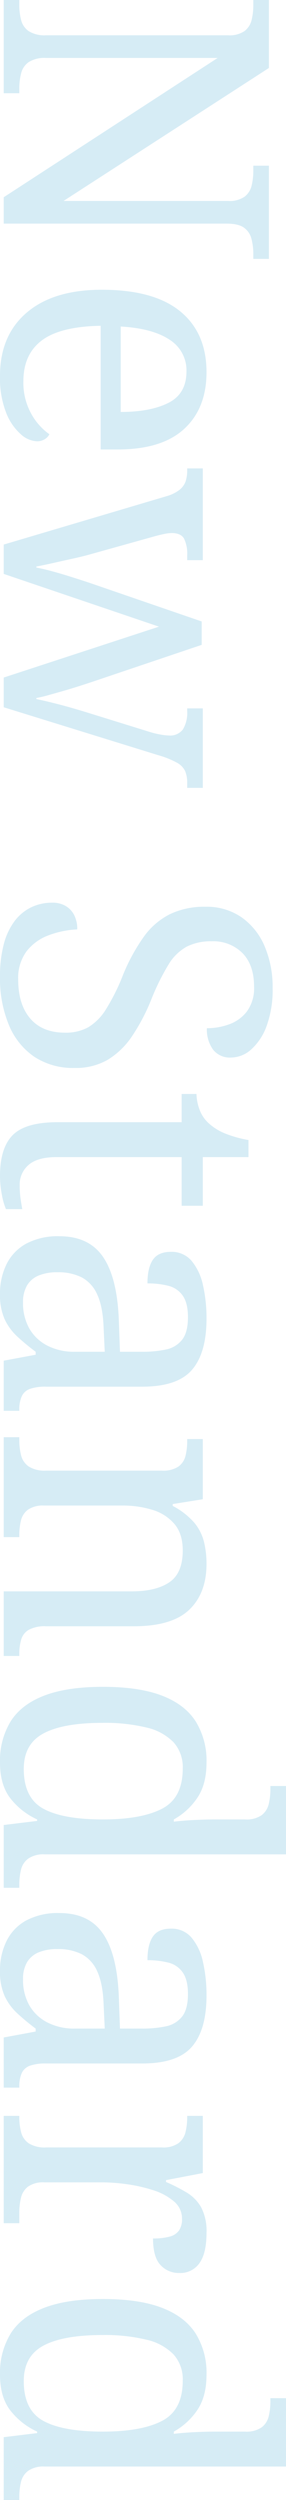 <svg xmlns="http://www.w3.org/2000/svg" width="92.4" height="807.6" viewBox="0 0 92.4 807.6">
  <path id="パス_233" data-name="パス 233" d="M4.56,0V-5.04H6.12a19.1,19.1,0,0,0,4.98-.6A6.2,6.2,0,0,0,14.64-8.1a9.654,9.654,0,0,0,1.32-5.58v-58.8a8.529,8.529,0,0,0-1.38-5.34,6.388,6.388,0,0,0-3.6-2.28,20.55,20.55,0,0,0-4.86-.54H4.56v-5.04H26.52L69.48-19.32V-72.48a8.529,8.529,0,0,0-1.38-5.34,6.388,6.388,0,0,0-3.6-2.28,20.55,20.55,0,0,0-4.86-.54H58.08v-5.04H88.2v5.04H86.64a19.282,19.282,0,0,0-4.92.6,6.3,6.3,0,0,0-3.6,2.4Q76.8-75.84,76.8-72V0H68.28l-45-69.12v55.44A9.654,9.654,0,0,0,24.6-8.1a6.206,6.206,0,0,0,3.6,2.46,19.282,19.282,0,0,0,4.92.6h1.56V0ZM126,1.2q-13.08,0-20.46-8.64T98.16-31.68q0-16.8,6.96-25.32t19.68-8.52q11.64,0,18.3,7.2t6.66,21.48v5.52H109.8q.24,13.08,4.74,19.02t13.14,5.94A20.58,20.58,0,0,0,138.3-8.94a19.618,19.618,0,0,0,6.54-5.82,3.737,3.737,0,0,1,1.56,1.44,4.652,4.652,0,0,1,.72,2.64,8.35,8.35,0,0,1-2.28,5.16,17.87,17.87,0,0,1-6.96,4.74A30.691,30.691,0,0,1,126,1.2Zm11.64-39q0-9.6-2.94-15.42t-10.14-5.82a11.667,11.667,0,0,0-10.26,5.46q-3.66,5.46-4.26,15.78Zm27.12-15.12a12.183,12.183,0,0,0-1.98-3.9,6.085,6.085,0,0,0-2.64-1.92,11.731,11.731,0,0,0-3.9-.54h-.36v-5.04h29.64v5.04h-1.56a11.24,11.24,0,0,0-5.4,1.02q-1.8,1.02-1.8,4.02a12.175,12.175,0,0,0,.3,2.4q.3,1.44.66,2.76l5.64,20.16q.84,2.88,1.62,6.42t1.5,6.72q.72,3.18,1.08,5.22h.36q.36-2.04,1.14-4.92t1.8-6.12q1.02-3.24,1.98-6.12l12.48-36.24h7.56l12,35.52q.72,2.16,1.5,4.62t1.5,4.98q.72,2.52,1.32,4.68a36.16,36.16,0,0,1,.84,3.6h.36q.6-3,1.74-7.38t2.94-10.14l6-19.32a26.56,26.56,0,0,0,.78-3.3,17.045,17.045,0,0,0,.3-2.7,5.1,5.1,0,0,0-1.98-4.5,10.424,10.424,0,0,0-5.94-1.38h-.84v-5.04h25.68v5.04h-1.56a9.867,9.867,0,0,0-3.84.66,6.127,6.127,0,0,0-2.76,2.7,28.818,28.818,0,0,0-2.4,6L233.04,0h-9.6L207-50.16,189.96,0h-9.48ZM320.04,1.2A40.452,40.452,0,0,1,309.66,0a21.355,21.355,0,0,1-7.5-3.48,14.822,14.822,0,0,1-4.5-5.4,15.578,15.578,0,0,1-1.5-6.84,8.375,8.375,0,0,1,1.02-4.2,7.144,7.144,0,0,1,2.94-2.82,9.868,9.868,0,0,1,4.68-1.02,29.86,29.86,0,0,0,1.92,9.3,16,16,0,0,0,5.16,7.08A14.463,14.463,0,0,0,321-4.68q8.04,0,12.6-3.9t4.56-11.22a14.965,14.965,0,0,0-1.74-7.5,17.386,17.386,0,0,0-5.76-5.7,66.22,66.22,0,0,0-11.1-5.52,60.789,60.789,0,0,1-12.36-6.72,23.241,23.241,0,0,1-7.32-8.46,25.606,25.606,0,0,1-2.4-11.46,19.809,19.809,0,0,1,3.42-11.7,21.728,21.728,0,0,1,9.36-7.44,33.581,33.581,0,0,1,13.5-2.58,33.987,33.987,0,0,1,12.18,1.92,18.726,18.726,0,0,1,7.62,4.98,9.856,9.856,0,0,1,2.64,6.54,6.885,6.885,0,0,1-2.58,5.82,11.046,11.046,0,0,1-6.9,1.98,20.99,20.99,0,0,0-1.26-7.2,12.566,12.566,0,0,0-4.2-5.76,12.7,12.7,0,0,0-7.98-2.28q-6.96,0-10.8,3.72a13.228,13.228,0,0,0-3.84,9.96,17.2,17.2,0,0,0,1.74,8.1,15.974,15.974,0,0,0,5.82,5.88,74.473,74.473,0,0,0,11.04,5.46,63.755,63.755,0,0,1,12.06,6.3,25.329,25.329,0,0,1,7.62,7.86,20.531,20.531,0,0,1,2.64,10.68,22.752,22.752,0,0,1-3.6,13.02A23,23,0,0,1,335.7-1.68,39.224,39.224,0,0,1,320.04,1.2Zm64.44,0q-9.12,0-13.26-4.14T367.08-17.4V-57.48h-9.12v-4.8a15.015,15.015,0,0,0,4.8-.9,11.085,11.085,0,0,0,4.56-2.94,17.563,17.563,0,0,0,3.36-5.28,37.23,37.23,0,0,0,2.16-7.68h5.52v14.76h15.72v6.84H378.36v40.44q0,6.12,2.52,9a8.35,8.35,0,0,0,6.6,2.88,30.089,30.089,0,0,0,3.96-.24q1.8-.24,3.72-.6V-.72A21.505,21.505,0,0,1,390.48.6,31.772,31.772,0,0,1,384.48,1.2Zm38.04,0a21.284,21.284,0,0,1-9.54-2.1,15.25,15.25,0,0,1-6.66-6.36A21.662,21.662,0,0,1,403.92-18q0-9.6,6.78-14.16t20.58-5.04l9.96-.36v-7.2a36,36,0,0,0-.72-7.62,8.864,8.864,0,0,0-3.12-5.22q-2.4-1.92-7.32-1.92-4.56,0-6.96,1.68a7.932,7.932,0,0,0-3.18,4.62,26.551,26.551,0,0,0-.78,6.78q-5.04,0-7.62-1.74T408.96-54a8.406,8.406,0,0,1,2.94-6.72,18.187,18.187,0,0,1,7.86-3.66,47.853,47.853,0,0,1,10.8-1.14q11.04,0,16.5,4.68t5.46,16.08v31.08a14.977,14.977,0,0,0,.72,5.22,4.608,4.608,0,0,0,2.4,2.64,10.3,10.3,0,0,0,4.32.78h.36V0h-16.2L442.2-10.32h-.96a73.333,73.333,0,0,1-4.92,5.94A18.1,18.1,0,0,1,430.74-.3,19.354,19.354,0,0,1,422.52,1.2Zm2.76-7.44a16.666,16.666,0,0,0,8.46-2.04,14.1,14.1,0,0,0,5.52-5.82,18.746,18.746,0,0,0,1.98-8.82v-9.72l-7.68.36q-6.84.24-10.74,2.04a11.44,11.44,0,0,0-5.58,4.98,16.677,16.677,0,0,0-1.68,7.86,15.419,15.419,0,0,0,1.08,6.18,7.79,7.79,0,0,0,3.24,3.72A10.577,10.577,0,0,0,425.28-6.24ZM468.84,0V-5.04h.96a19.1,19.1,0,0,0,4.98-.6,6.2,6.2,0,0,0,3.54-2.46,9.654,9.654,0,0,0,1.32-5.58V-51.12a8.82,8.82,0,0,0-1.32-5.34,6.094,6.094,0,0,0-3.48-2.28,19.8,19.8,0,0,0-4.8-.54h-.6v-5.04h19.44l1.56,9.72h.6a23.858,23.858,0,0,1,5.34-6.9,15.472,15.472,0,0,1,6.18-3.18,29.612,29.612,0,0,1,7.2-.84q9.48,0,14.82,5.58T529.92-42v28.32a10.871,10.871,0,0,0,1.14,5.58,5.417,5.417,0,0,0,3.18,2.46,16.613,16.613,0,0,0,4.68.6h.6V0H518.64V-41.4q0-7.8-2.94-12.12t-10.26-4.32q-5.4,0-8.58,2.7A14.921,14.921,0,0,0,492.3-48a32.19,32.19,0,0,0-1.38,9.6v25.32a8.579,8.579,0,0,0,1.32,5.22,6.094,6.094,0,0,0,3.48,2.28,19.8,19.8,0,0,0,4.8.54h.6V0ZM573.96,1.2a24.4,24.4,0,0,1-13.38-3.48q-5.46-3.48-8.28-10.86t-2.82-18.9q0-11.64,2.82-19.02t8.28-10.92a24.083,24.083,0,0,1,13.38-3.54q6.96,0,11.34,2.94a22.137,22.137,0,0,1,7.02,7.62h.72q-.36-3-.54-6.66t-.18-6.54V-78a8.529,8.529,0,0,0-1.38-5.34,6.387,6.387,0,0,0-3.6-2.28,20.551,20.551,0,0,0-4.86-.54h-.96V-91.2H603.6v78a8.571,8.571,0,0,0,1.38,5.28,6.277,6.277,0,0,0,3.6,2.34,20.55,20.55,0,0,0,4.86.54h.96V0H594.12L592.8-10.8h-.48a23.213,23.213,0,0,1-6.96,8.76Q581.04,1.2,573.96,1.2ZM576-6.48q9.36,0,12.84-6.3t3.48-19.26q0-12.48-3.48-19.14t-12.96-6.66a12.042,12.042,0,0,0-8.52,3,17.69,17.69,0,0,0-4.74,8.76,57.078,57.078,0,0,0-1.5,14.16q0,12.72,3.42,19.08T576-6.48ZM641.16,1.2a21.284,21.284,0,0,1-9.54-2.1,15.25,15.25,0,0,1-6.66-6.36A21.662,21.662,0,0,1,622.56-18q0-9.6,6.78-14.16t20.58-5.04l9.96-.36v-7.2a36,36,0,0,0-.72-7.62,8.863,8.863,0,0,0-3.12-5.22q-2.4-1.92-7.32-1.92-4.56,0-6.96,1.68a7.932,7.932,0,0,0-3.18,4.62,26.549,26.549,0,0,0-.78,6.78q-5.04,0-7.62-1.74T627.6-54a8.406,8.406,0,0,1,2.94-6.72,18.187,18.187,0,0,1,7.86-3.66,47.853,47.853,0,0,1,10.8-1.14q11.04,0,16.5,4.68t5.46,16.08v31.08a14.976,14.976,0,0,0,.72,5.22,4.607,4.607,0,0,0,2.4,2.64,10.3,10.3,0,0,0,4.32.78h.36V0h-16.2l-1.92-10.32h-.96a73.333,73.333,0,0,1-4.92,5.94A18.1,18.1,0,0,1,649.38-.3,19.354,19.354,0,0,1,641.16,1.2Zm2.76-7.44a16.666,16.666,0,0,0,8.46-2.04,14.1,14.1,0,0,0,5.52-5.82,18.746,18.746,0,0,0,1.98-8.82v-9.72l-7.68.36q-6.84.24-10.74,2.04a11.44,11.44,0,0,0-5.58,4.98,16.678,16.678,0,0,0-1.68,7.86,15.418,15.418,0,0,0,1.08,6.18,7.79,7.79,0,0,0,3.24,3.72A10.577,10.577,0,0,0,643.92-6.24ZM688.08,0V-5.04h.36a19.094,19.094,0,0,0,4.98-.6,6.2,6.2,0,0,0,3.54-2.46,9.655,9.655,0,0,0,1.32-5.58V-51.12a8.529,8.529,0,0,0-1.38-5.34,6.387,6.387,0,0,0-3.6-2.28,20.55,20.55,0,0,0-4.86-.54h-.36v-5.04h18.48l2.28,11.88h.6a56.428,56.428,0,0,1,3.36-6.6,13.3,13.3,0,0,1,4.8-4.74,16.558,16.558,0,0,1,8.28-1.74q6.6,0,9.78,2.28a7.5,7.5,0,0,1,3.18,6.48,7.991,7.991,0,0,1-2.58,6.12q-2.58,2.4-8.58,2.4a19.725,19.725,0,0,0-.6-5.4,5.32,5.32,0,0,0-1.98-3,6.527,6.527,0,0,0-3.78-.96,7.161,7.161,0,0,0-5.64,2.64,19.178,19.178,0,0,0-3.6,6.72,49.057,49.057,0,0,0-1.92,8.46,58.512,58.512,0,0,0-.6,7.86v18.84a8.3,8.3,0,0,0,1.38,5.22,6.387,6.387,0,0,0,3.6,2.28,20.55,20.55,0,0,0,4.86.54h3.36V0Zm83.64,1.2a24.4,24.4,0,0,1-13.38-3.48q-5.46-3.48-8.28-10.86t-2.82-18.9q0-11.64,2.82-19.02t8.28-10.92a24.083,24.083,0,0,1,13.38-3.54q6.96,0,11.34,2.94a22.137,22.137,0,0,1,7.02,7.62h.72q-.36-3-.54-6.66t-.18-6.54V-78a8.529,8.529,0,0,0-1.38-5.34,6.387,6.387,0,0,0-3.6-2.28,20.551,20.551,0,0,0-4.86-.54h-.96V-91.2h22.08v78a8.571,8.571,0,0,0,1.38,5.28,6.277,6.277,0,0,0,3.6,2.34,20.55,20.55,0,0,0,4.86.54h.96V0H791.88l-1.32-10.8h-.48a23.213,23.213,0,0,1-6.96,8.76Q778.8,1.2,771.72,1.2Zm2.04-7.68q9.36,0,12.84-6.3t3.48-19.26q0-12.48-3.48-19.14t-12.96-6.66a12.042,12.042,0,0,0-8.52,3,17.69,17.69,0,0,0-4.74,8.76,57.078,57.078,0,0,0-1.5,14.16q0,12.72,3.42,19.08T773.76-6.48Z" transform="translate(1.2 -4.56) rotate(90)" fill="#d6ecf5"/>
</svg>
